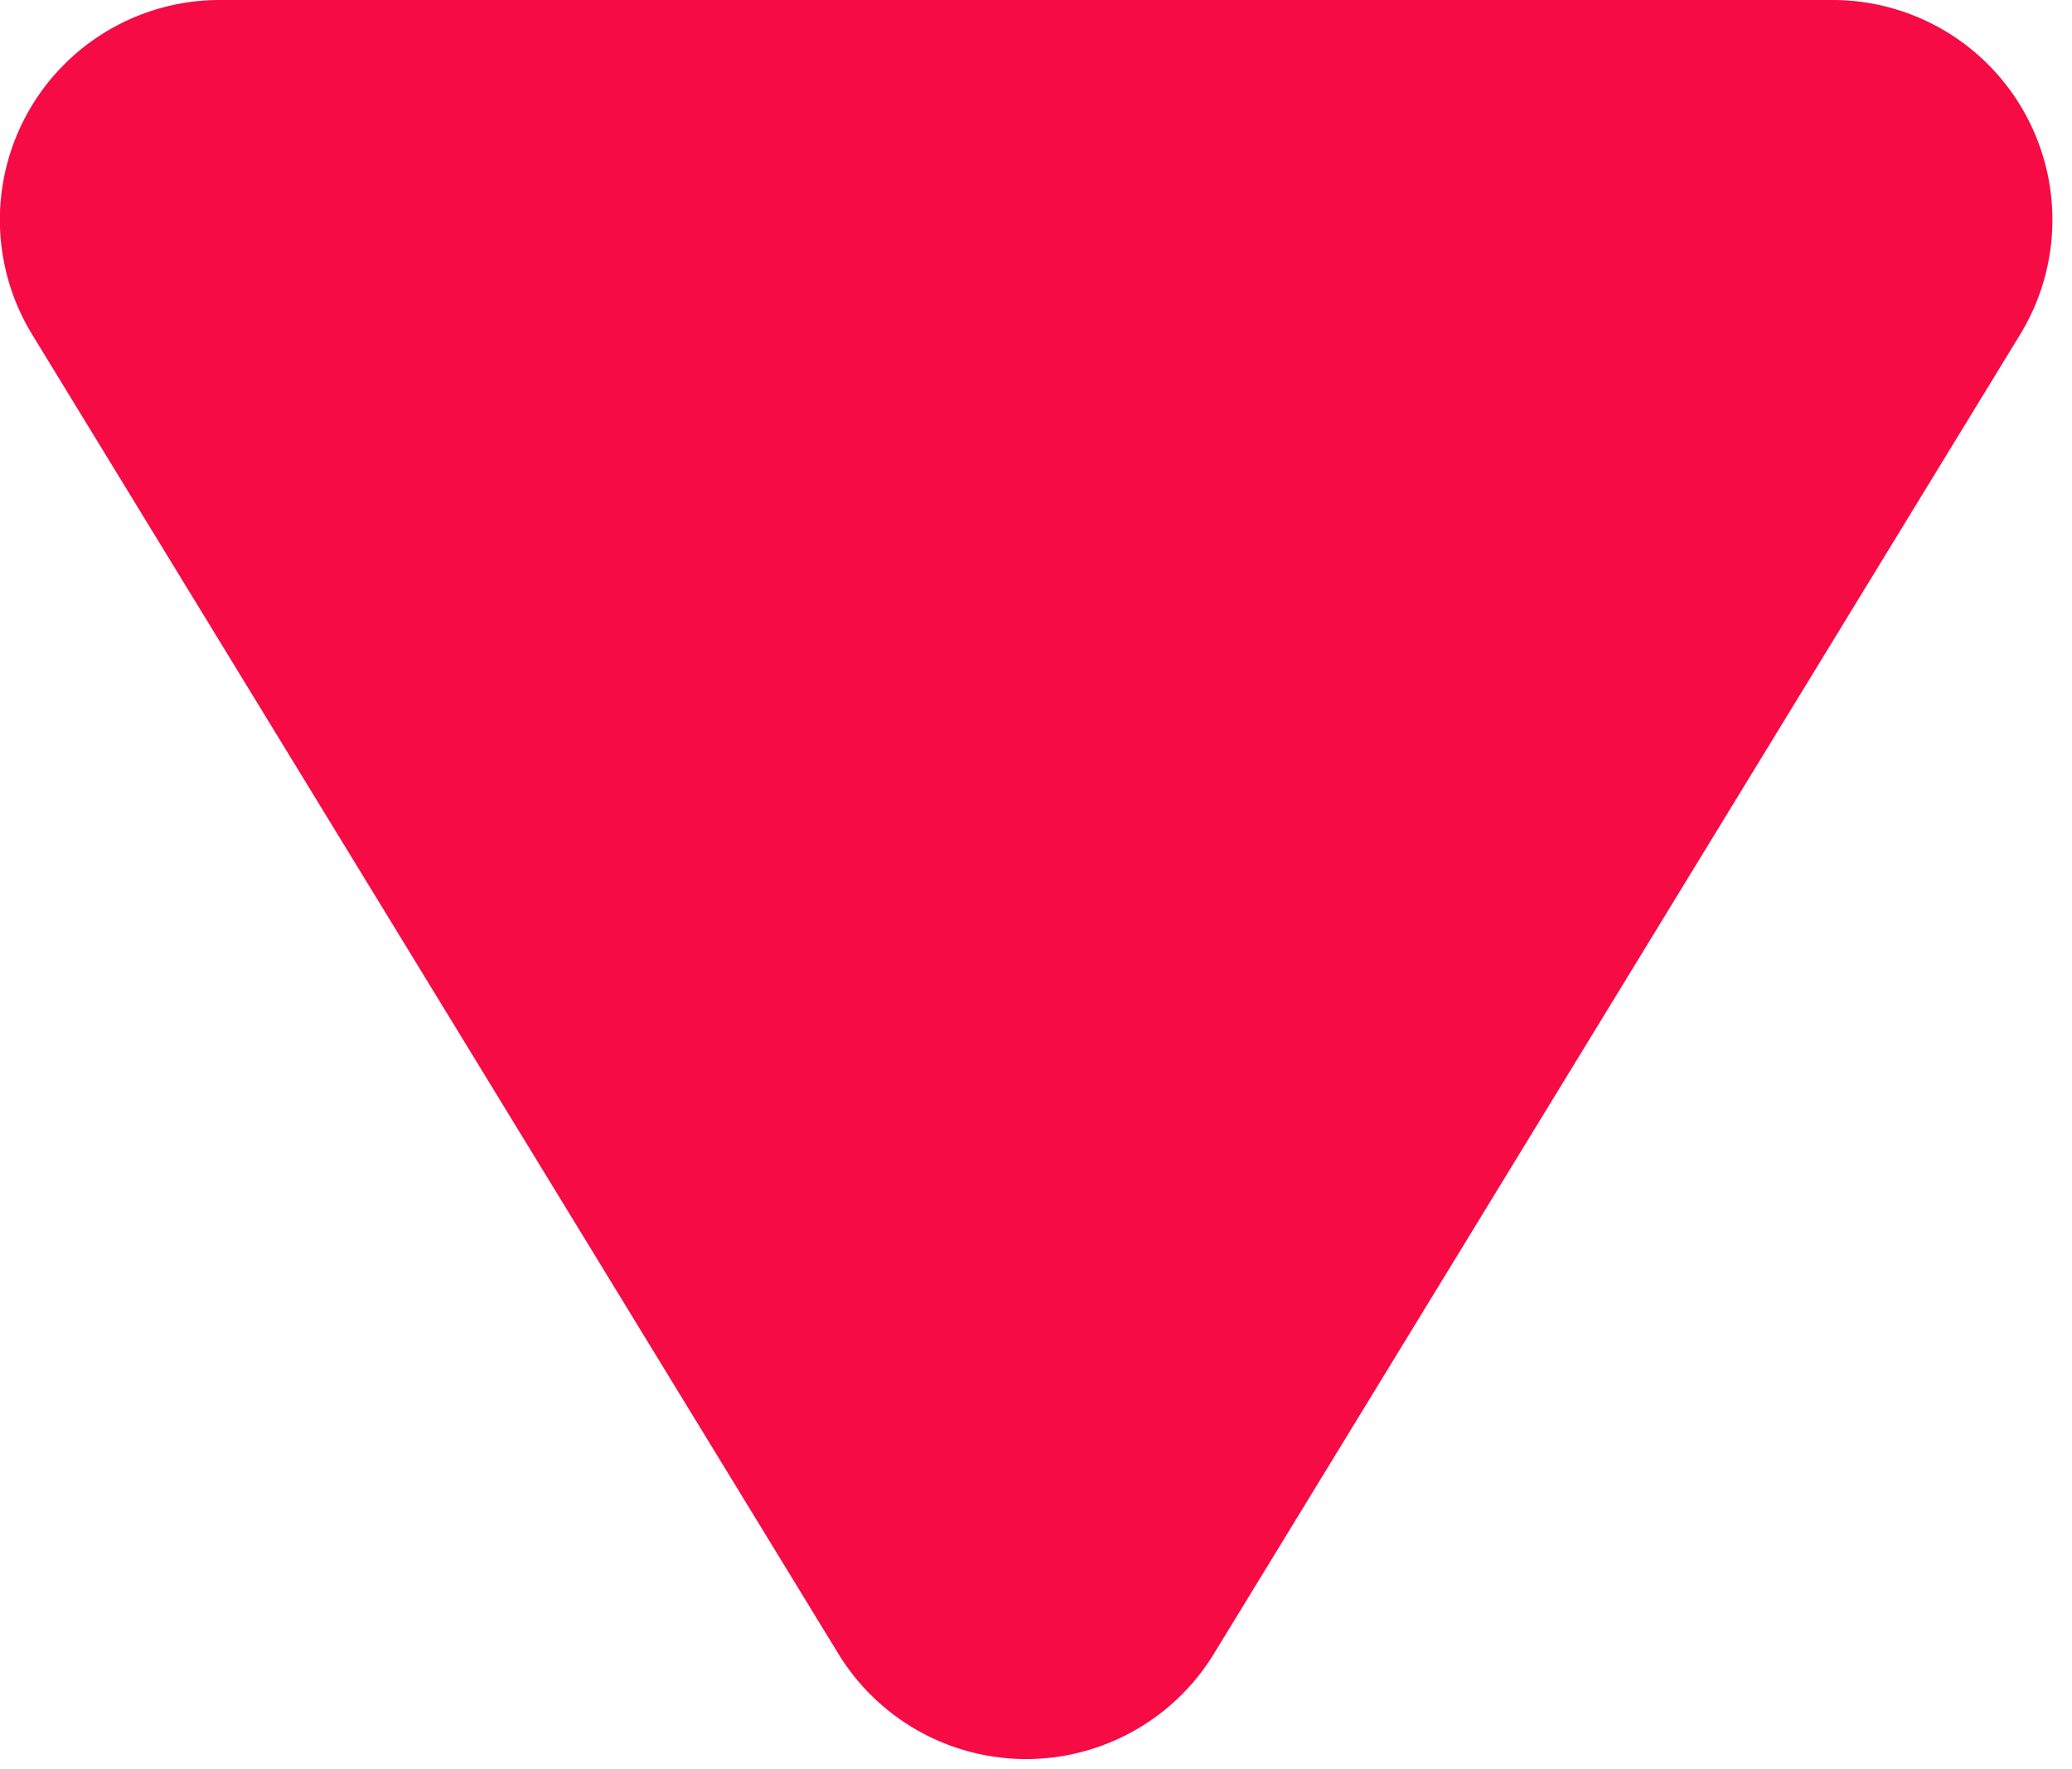<svg height="35" viewBox="0 0 41 35" width="41" xmlns="http://www.w3.org/2000/svg"><path d="m6.617 32.582a4.349 4.349 0 0 0 -6.617 3.718v31.9a4.349 4.349 0 0 0 6.617 3.72l26.1-15.953a4.355 4.355 0 0 0 0-7.432z" fill="#f60b45" transform="matrix(0 1 -1 0 72.556 0)"/></svg>